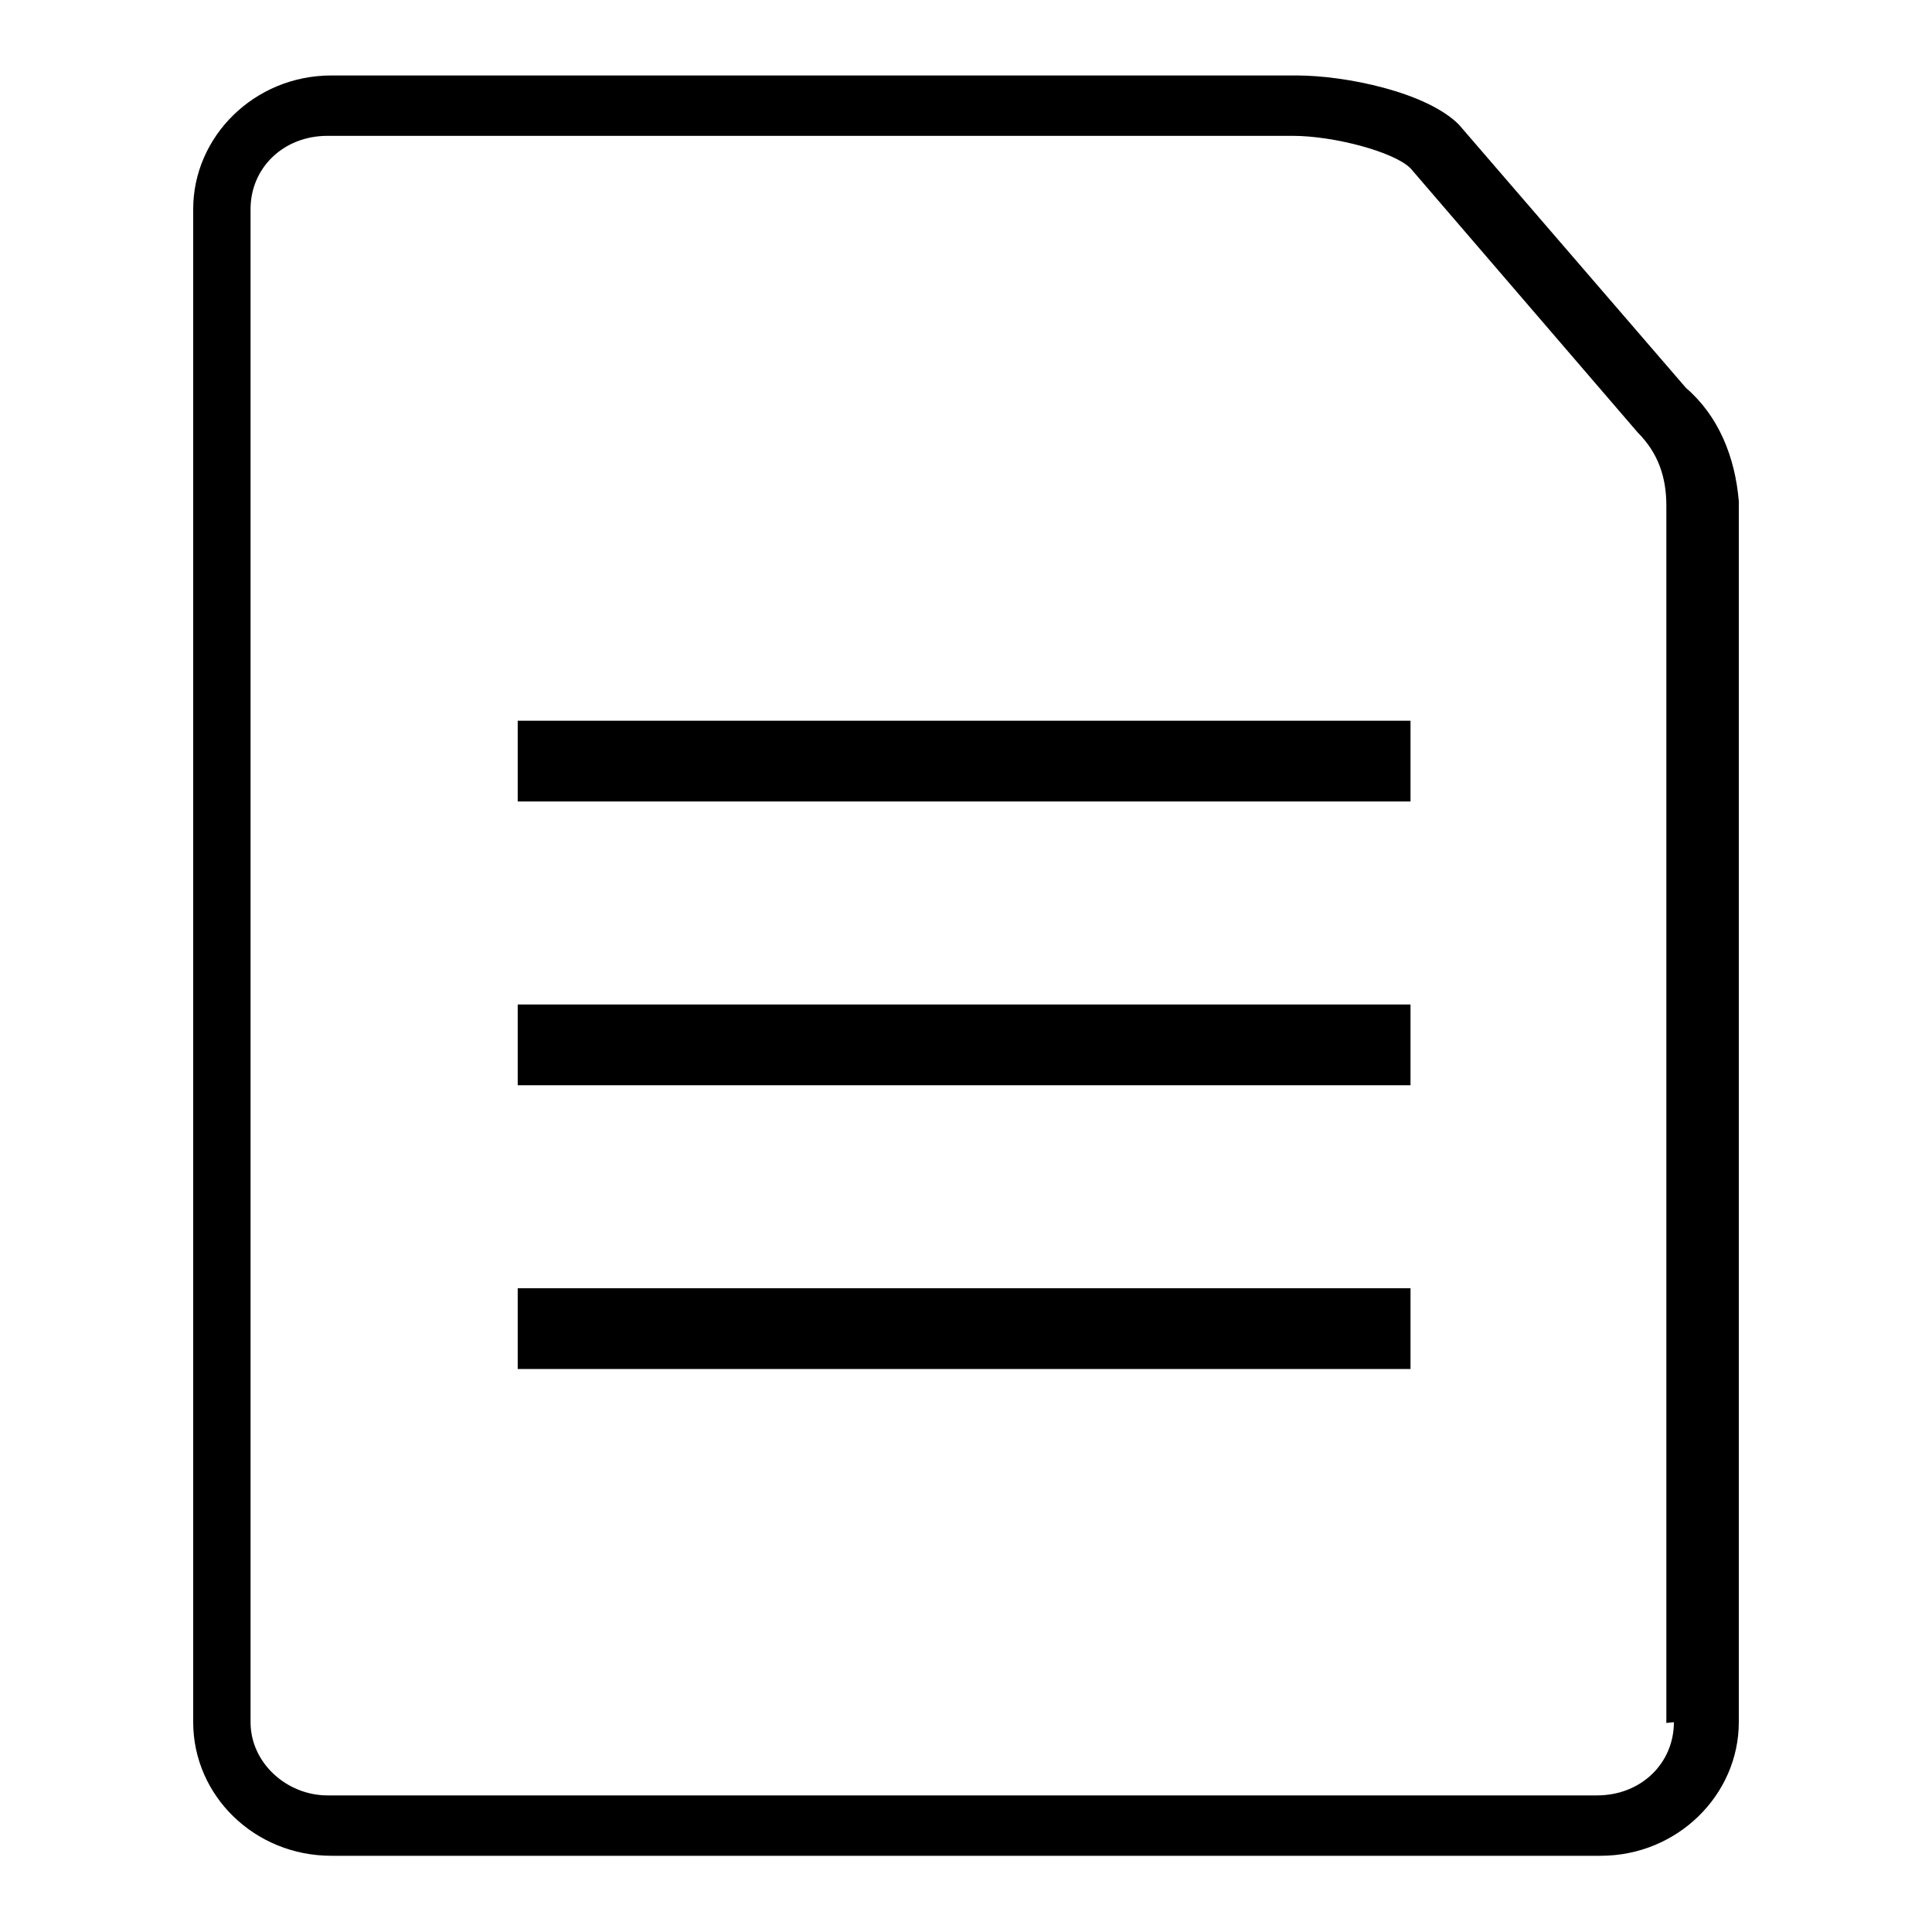 <?xml version="1.0" encoding="utf-8"?>
<!-- Svg Vector Icons : http://www.onlinewebfonts.com/icon -->
<!DOCTYPE svg PUBLIC "-//W3C//DTD SVG 1.1//EN" "http://www.w3.org/Graphics/SVG/1.1/DTD/svg11.dtd">
<svg version="1.1" xmlns="http://www.w3.org/2000/svg" xmlns:xlink="http://www.w3.org/1999/xlink" x="0px" y="0px" viewBox="0 0 256 256" enable-background="new 0 0 256 256" xml:space="preserve">
<g><g><path fill="#000000" d="M68.6,170.7h118.3v10.7H68.6V170.7z"/><path fill="#000000" d="M68.6,133.1h118.3v10.7H68.6V133.1z"/><path fill="#000000" d="M68.6,95.5h118.3v10.7H68.6V95.5z"/><path fill="#000000" d="M223.4,51.4l-30.1-34.9c-4.3-4.3-15-6.5-21.5-6.5H43.9c-10.2,0-18.3,8.1-18.3,17.7v200.5c0,9.7,8.1,17.7,18.3,17.7h168.2c10.2,0,18.3-8.1,18.3-17.7V66.4C229.9,60.5,227.7,55.1,223.4,51.4z M221.8,228.2c0,5.4-4.3,9.7-10.2,9.7H43.4c-5.4,0-10.2-4.3-10.2-9.7V27.7c0-5.4,4.3-9.7,10.2-9.7h127.9c5.4,0,13.4,2.1,15.6,4.3L217,57.3l0,0l0,0c2.7,2.7,3.8,5.9,3.8,9.7v161.3L221.8,228.2L221.8,228.2z"/></g></g>
</svg>